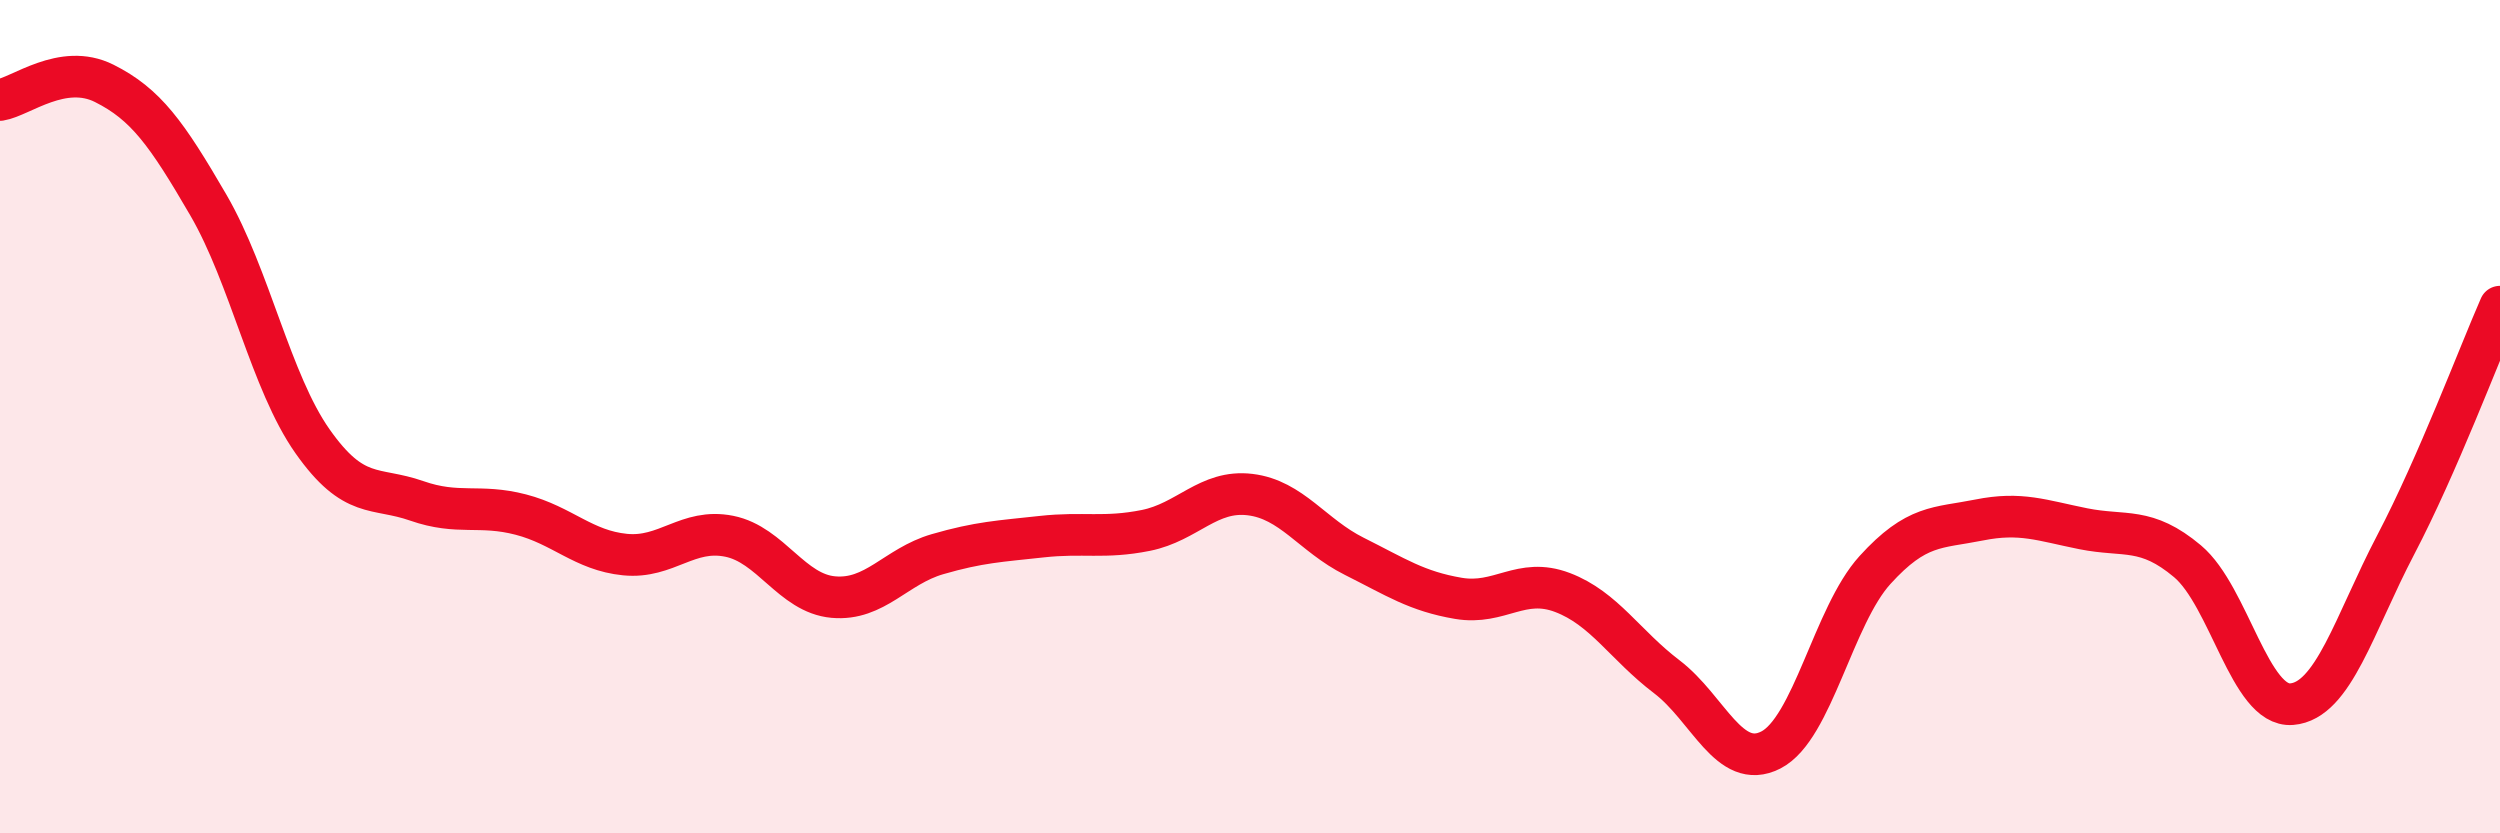 
    <svg width="60" height="20" viewBox="0 0 60 20" xmlns="http://www.w3.org/2000/svg">
      <path
        d="M 0,2.4 C 0.5,2.32 1.5,1.5 2.5,2 C 3.5,2.5 4,3.2 5,4.92 C 6,6.64 6.5,9.17 7.5,10.59 C 8.5,12.01 9,11.67 10,12.02 C 11,12.37 11.5,12.09 12.5,12.35 C 13.5,12.61 14,13.21 15,13.31 C 16,13.41 16.5,12.67 17.5,12.87 C 18.5,13.07 19,14.24 20,14.33 C 21,14.42 21.5,13.59 22.5,13.3 C 23.5,13.01 24,12.99 25,12.88 C 26,12.77 26.5,12.93 27.5,12.73 C 28.5,12.53 29,11.75 30,11.87 C 31,11.99 31.5,12.85 32.5,13.35 C 33.5,13.85 34,14.19 35,14.36 C 36,14.53 36.5,13.84 37.5,14.22 C 38.5,14.6 39,15.48 40,16.24 C 41,17 41.5,18.51 42.5,18 C 43.5,17.49 44,14.78 45,13.68 C 46,12.58 46.5,12.68 47.5,12.48 C 48.5,12.28 49,12.49 50,12.69 C 51,12.89 51.5,12.63 52.5,13.47 C 53.5,14.31 54,16.98 55,16.9 C 56,16.82 56.5,14.98 57.5,13.07 C 58.5,11.16 59.5,8.5 60,7.36L60 20L0 20Z"
        fill="#EB0A25"
        opacity="0.1"
        stroke-linecap="round"
        stroke-linejoin="round"
      />
      <path
        d="M 0,2.4 C 0.5,2.32 1.5,1.5 2.5,2 C 3.5,2.5 4,3.2 5,4.92 C 6,6.64 6.5,9.17 7.5,10.59 C 8.5,12.01 9,11.67 10,12.02 C 11,12.37 11.5,12.09 12.5,12.35 C 13.5,12.61 14,13.21 15,13.31 C 16,13.41 16.5,12.67 17.5,12.87 C 18.5,13.07 19,14.24 20,14.33 C 21,14.42 21.5,13.59 22.5,13.3 C 23.5,13.01 24,12.99 25,12.88 C 26,12.77 26.5,12.93 27.5,12.73 C 28.5,12.53 29,11.75 30,11.87 C 31,11.99 31.5,12.85 32.5,13.35 C 33.5,13.85 34,14.19 35,14.36 C 36,14.53 36.5,13.84 37.5,14.22 C 38.5,14.6 39,15.48 40,16.24 C 41,17 41.5,18.51 42.5,18 C 43.5,17.49 44,14.78 45,13.68 C 46,12.58 46.5,12.68 47.5,12.48 C 48.5,12.28 49,12.49 50,12.69 C 51,12.89 51.5,12.63 52.5,13.47 C 53.5,14.31 54,16.98 55,16.9 C 56,16.82 56.5,14.98 57.5,13.07 C 58.5,11.16 59.5,8.5 60,7.36"
        stroke="#EB0A25"
        stroke-width="1"
        fill="none"
        stroke-linecap="round"
        stroke-linejoin="round"
      />
    </svg>
  